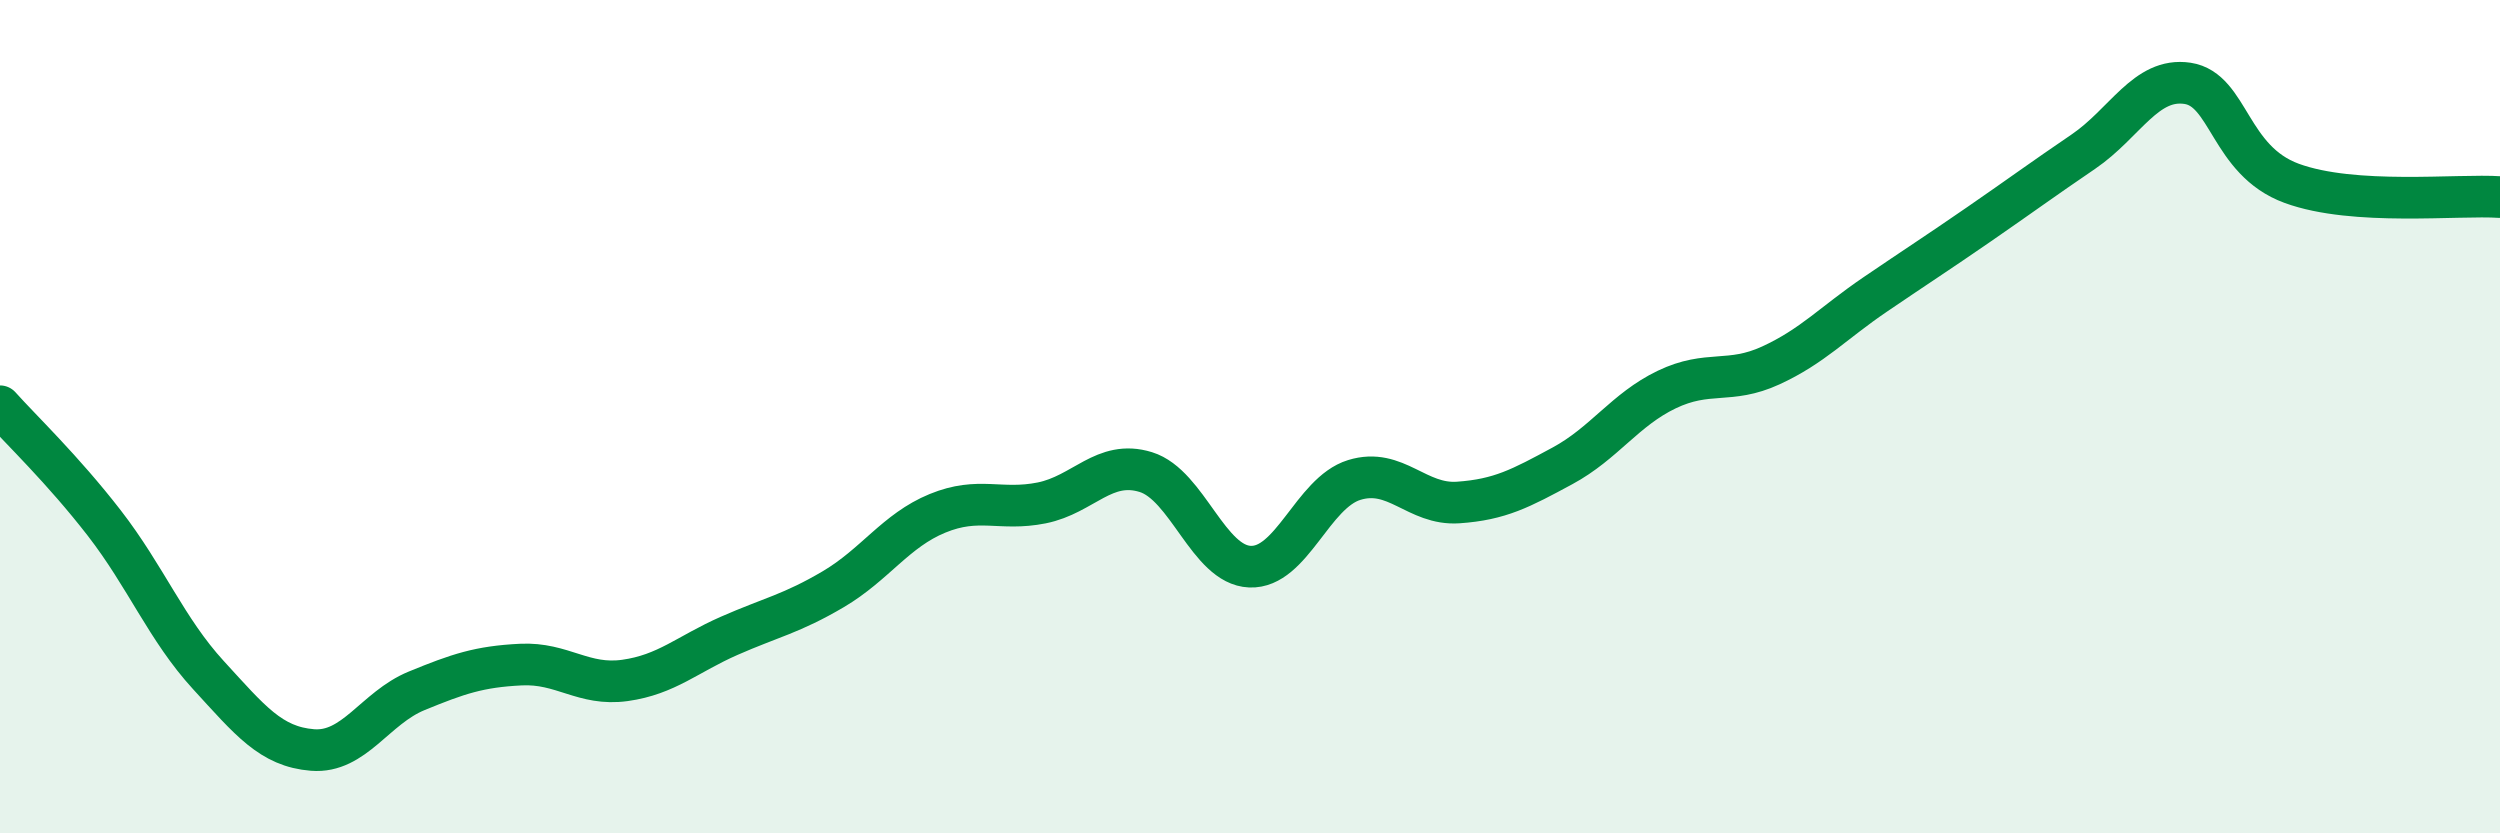 
    <svg width="60" height="20" viewBox="0 0 60 20" xmlns="http://www.w3.org/2000/svg">
      <path
        d="M 0,9.75 C 0.5,10.31 1.5,11.26 2.5,12.55 C 3.5,13.84 4,15.11 5,16.2 C 6,17.29 6.5,17.92 7.5,18 C 8.5,18.08 9,16.99 10,16.58 C 11,16.17 11.5,16 12.5,15.95 C 13.5,15.9 14,16.47 15,16.33 C 16,16.19 16.5,15.7 17.5,15.26 C 18.5,14.82 19,14.73 20,14.14 C 21,13.55 21.5,12.73 22.5,12.32 C 23.5,11.91 24,12.27 25,12.07 C 26,11.87 26.5,11.02 27.5,11.33 C 28.5,11.64 29,13.56 30,13.6 C 31,13.64 31.5,11.83 32.5,11.52 C 33.5,11.21 34,12.13 35,12.06 C 36,11.99 36.5,11.72 37.5,11.18 C 38.5,10.64 39,9.83 40,9.35 C 41,8.87 41.5,9.23 42.5,8.77 C 43.5,8.31 44,7.75 45,7.07 C 46,6.39 46.5,6.07 47.5,5.38 C 48.5,4.69 49,4.32 50,3.64 C 51,2.96 51.5,1.85 52.5,2 C 53.5,2.15 53.5,3.85 55,4.4 C 56.5,4.95 59,4.66 60,4.73L60 20L0 20Z"
        fill="#008740"
        opacity="0.1"
        stroke-linecap="round"
        stroke-linejoin="round"
      />
      <path
        d="M 0,9.75 C 0.5,10.31 1.5,11.26 2.5,12.55 C 3.5,13.84 4,15.11 5,16.2 C 6,17.29 6.5,17.92 7.5,18 C 8.5,18.08 9,16.99 10,16.58 C 11,16.17 11.5,16 12.5,15.95 C 13.5,15.9 14,16.47 15,16.33 C 16,16.19 16.5,15.7 17.5,15.26 C 18.5,14.82 19,14.73 20,14.14 C 21,13.55 21.5,12.73 22.5,12.32 C 23.5,11.91 24,12.27 25,12.07 C 26,11.87 26.5,11.02 27.5,11.33 C 28.5,11.64 29,13.56 30,13.6 C 31,13.64 31.5,11.83 32.5,11.52 C 33.5,11.21 34,12.13 35,12.06 C 36,11.99 36.5,11.72 37.5,11.18 C 38.5,10.64 39,9.83 40,9.35 C 41,8.87 41.5,9.23 42.5,8.77 C 43.5,8.31 44,7.75 45,7.07 C 46,6.39 46.5,6.07 47.5,5.38 C 48.5,4.69 49,4.32 50,3.64 C 51,2.96 51.5,1.85 52.5,2 C 53.5,2.15 53.5,3.85 55,4.4 C 56.5,4.95 59,4.66 60,4.73"
        stroke="#008740"
        stroke-width="1"
        fill="none"
        stroke-linecap="round"
        stroke-linejoin="round"
      />
    </svg>
  